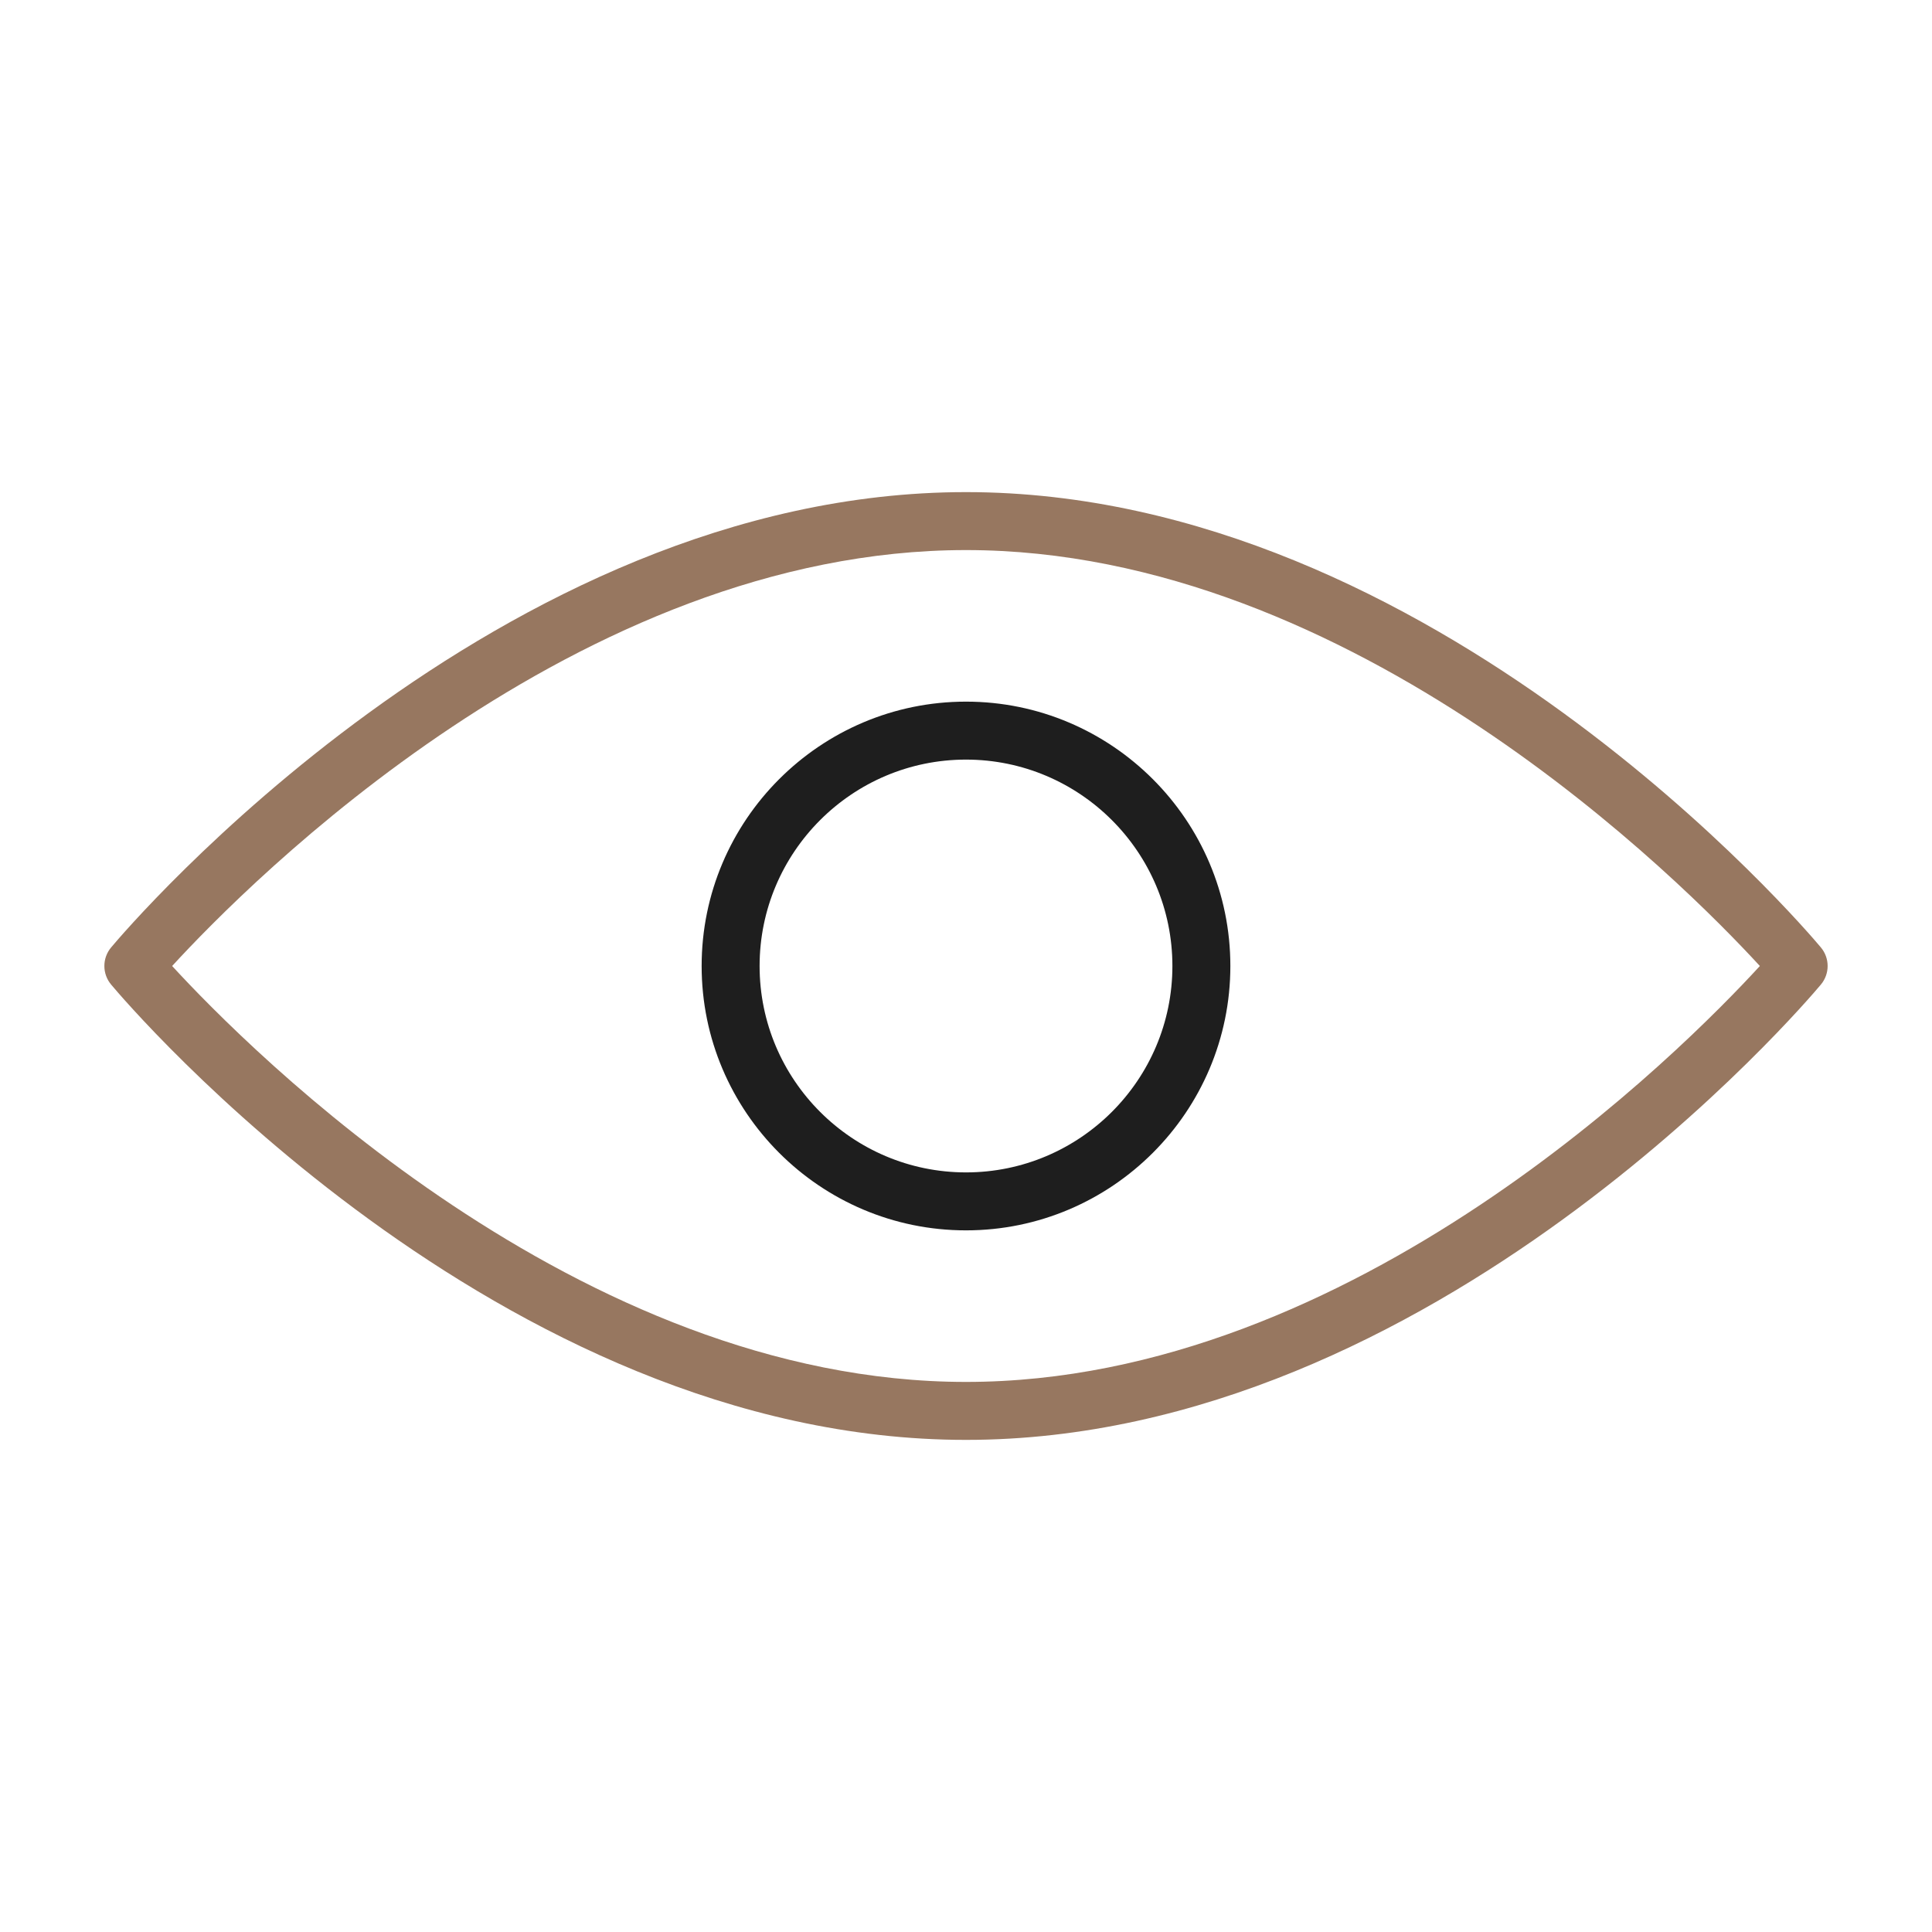 <svg width="60" height="60" viewBox="0 0 60 60" fill="none" xmlns="http://www.w3.org/2000/svg">
<path d="M30 44.717C15.466 44.717 3.935 31.156 3.452 30.578C3.171 30.244 3.171 29.756 3.452 29.422C3.935 28.844 15.466 15.283 30 15.283C44.534 15.283 56.065 28.844 56.548 29.422C56.829 29.756 56.829 30.244 56.548 30.578C56.065 31.156 44.534 44.717 30 44.717ZM5.346 30C7.717 32.581 17.963 42.917 30 42.917C42.052 42.917 52.286 32.582 54.654 30C52.283 27.419 42.037 17.083 30 17.083C17.949 17.083 7.714 27.418 5.346 30Z" fill="#977760"/>
<path d="M30 38.21C25.473 38.21 21.79 34.527 21.79 30C21.79 25.474 25.473 21.79 30 21.79C34.527 21.79 38.21 25.474 38.21 30C38.21 34.526 34.527 38.21 30 38.21ZM30 23.59C26.465 23.59 23.59 26.465 23.59 30C23.59 33.535 26.465 36.41 30 36.41C33.535 36.41 36.41 33.535 36.41 30C36.41 26.465 33.535 23.59 30 23.59Z" fill="#1E1E1E"/>
</svg>
